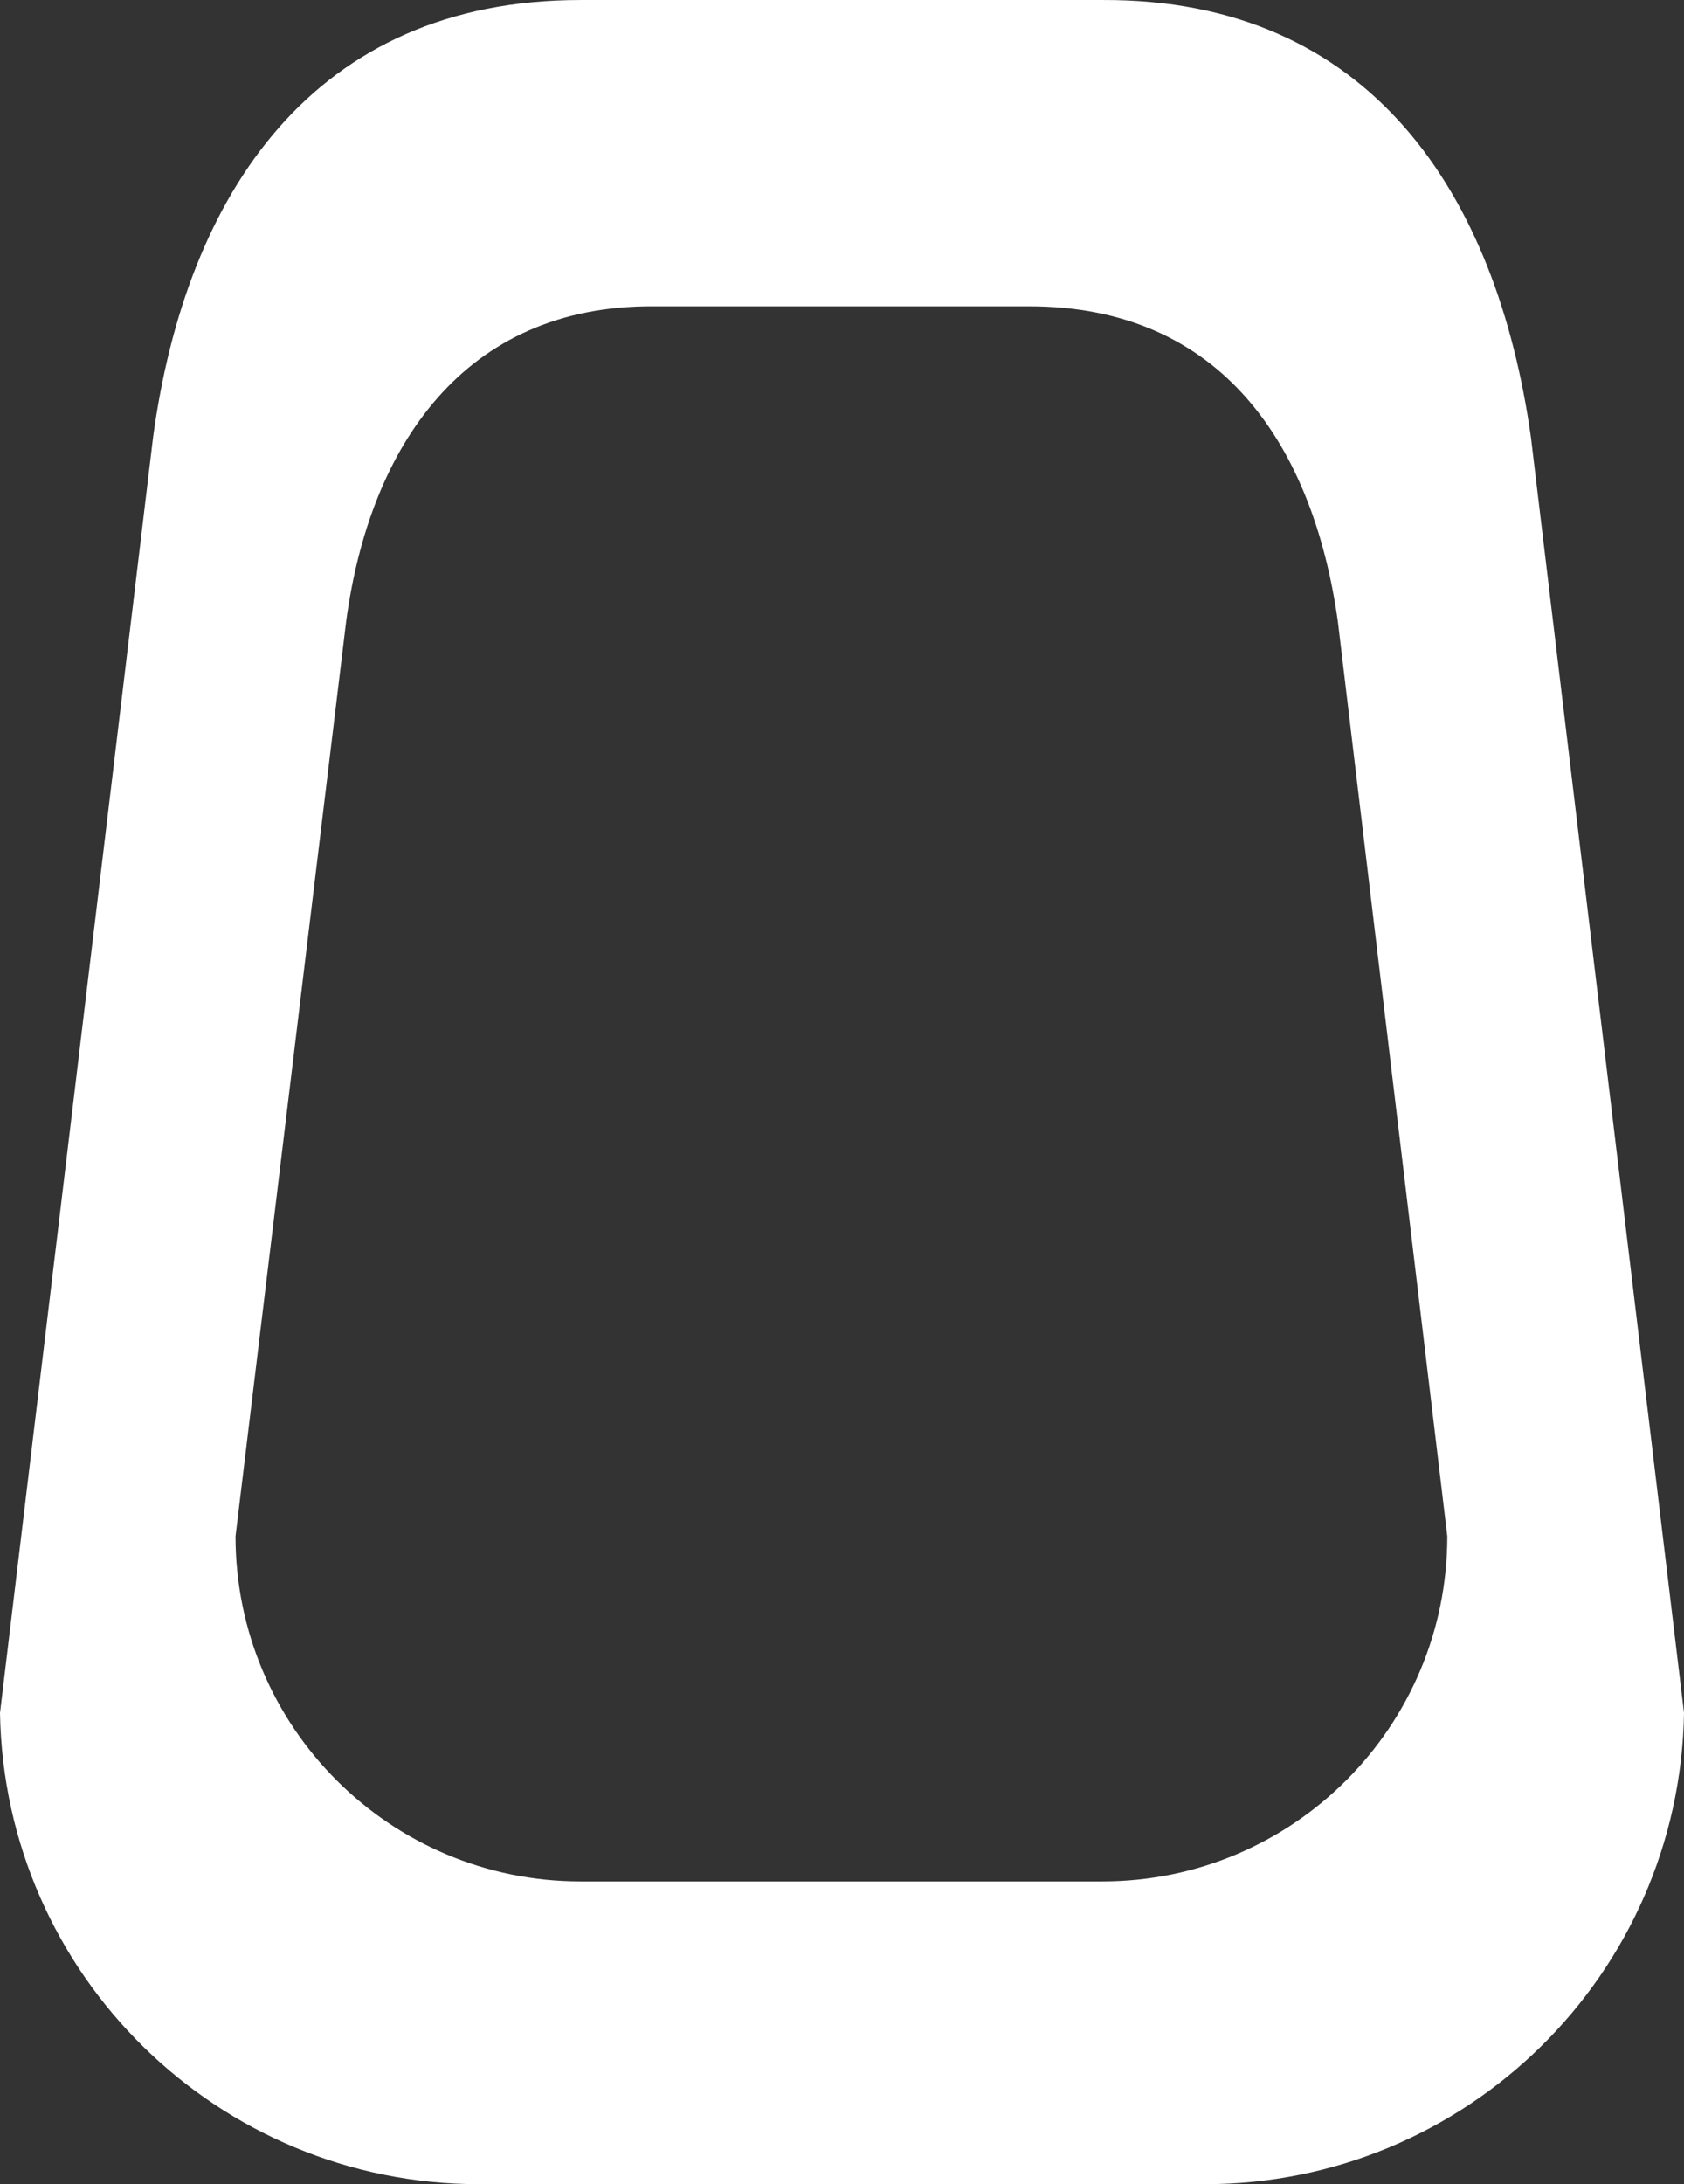 <?xml version="1.0" encoding="UTF-8" standalone="no"?>
<svg
   width="157.301"
   height="203.942"
   viewBox="0 0 157.301 203.942"
   version="1.1"
   id="svg904"
   sodipodi:docname="urinal.svg"
   inkscape:version="1.1.1 (1:1.1+202109281949+c3084ef5ed)"
   xmlns:inkscape="http://www.inkscape.org/namespaces/inkscape"
   xmlns:sodipodi="http://sodipodi.sourceforge.net/DTD/sodipodi-0.dtd"
   xmlns="http://www.w3.org/2000/svg"
   xmlns:svg="http://www.w3.org/2000/svg">
  <rect x="0" y="0" width="157.301" height="203.942" fill="#333333" stroke="none"/>
  <defs
     id="defs908" />
  <sodipodi:namedview
     id="namedview906"
     pagecolor="#505050"
     bordercolor="#eeeeee"
     borderopacity="1"
     inkscape:pageshadow="0"
     inkscape:pageopacity="0"
     inkscape:pagecheckerboard="0"
     showgrid="false"
     inkscape:zoom="4.1922078"
     inkscape:cx="-17.413259"
     inkscape:cy="77.644052"
     inkscape:current-layer="svg904" />
  <g
     id="surface1"
     transform="translate(-115.5,71.942)">
    <path
       style="fill:#ffffff;fill-opacity:1;fill-rule:nonzero;stroke:none"
       d="m 258.5,-31.129 c -3.191,-22.66 -14.961,-40.922 -40.039,-40.812 h -48.73 c -24.969,0 -36.852,18.152 -39.93,40.812 L 115.5,88 c 0.422,24.426 20.344,44.004 44.77,44 h 67.762 c 24.426,0.004 44.348,-19.574 44.77,-44 z M 218.461,103.73 H 169.73 C 151.93,103.73 137.5,89.301 137.5,71.5 l 10.34,-85.469 c 2.199,-16.281 11,-29.48 28.711,-29.371 h 35.09 c 18.039,0 26.508,13.09 28.82,29.371 L 250.691,71.5 c 0,17.801 -14.43,32.23 -32.23,32.23 z m 0,0"
       id="path901" />
  </g>
</svg>
